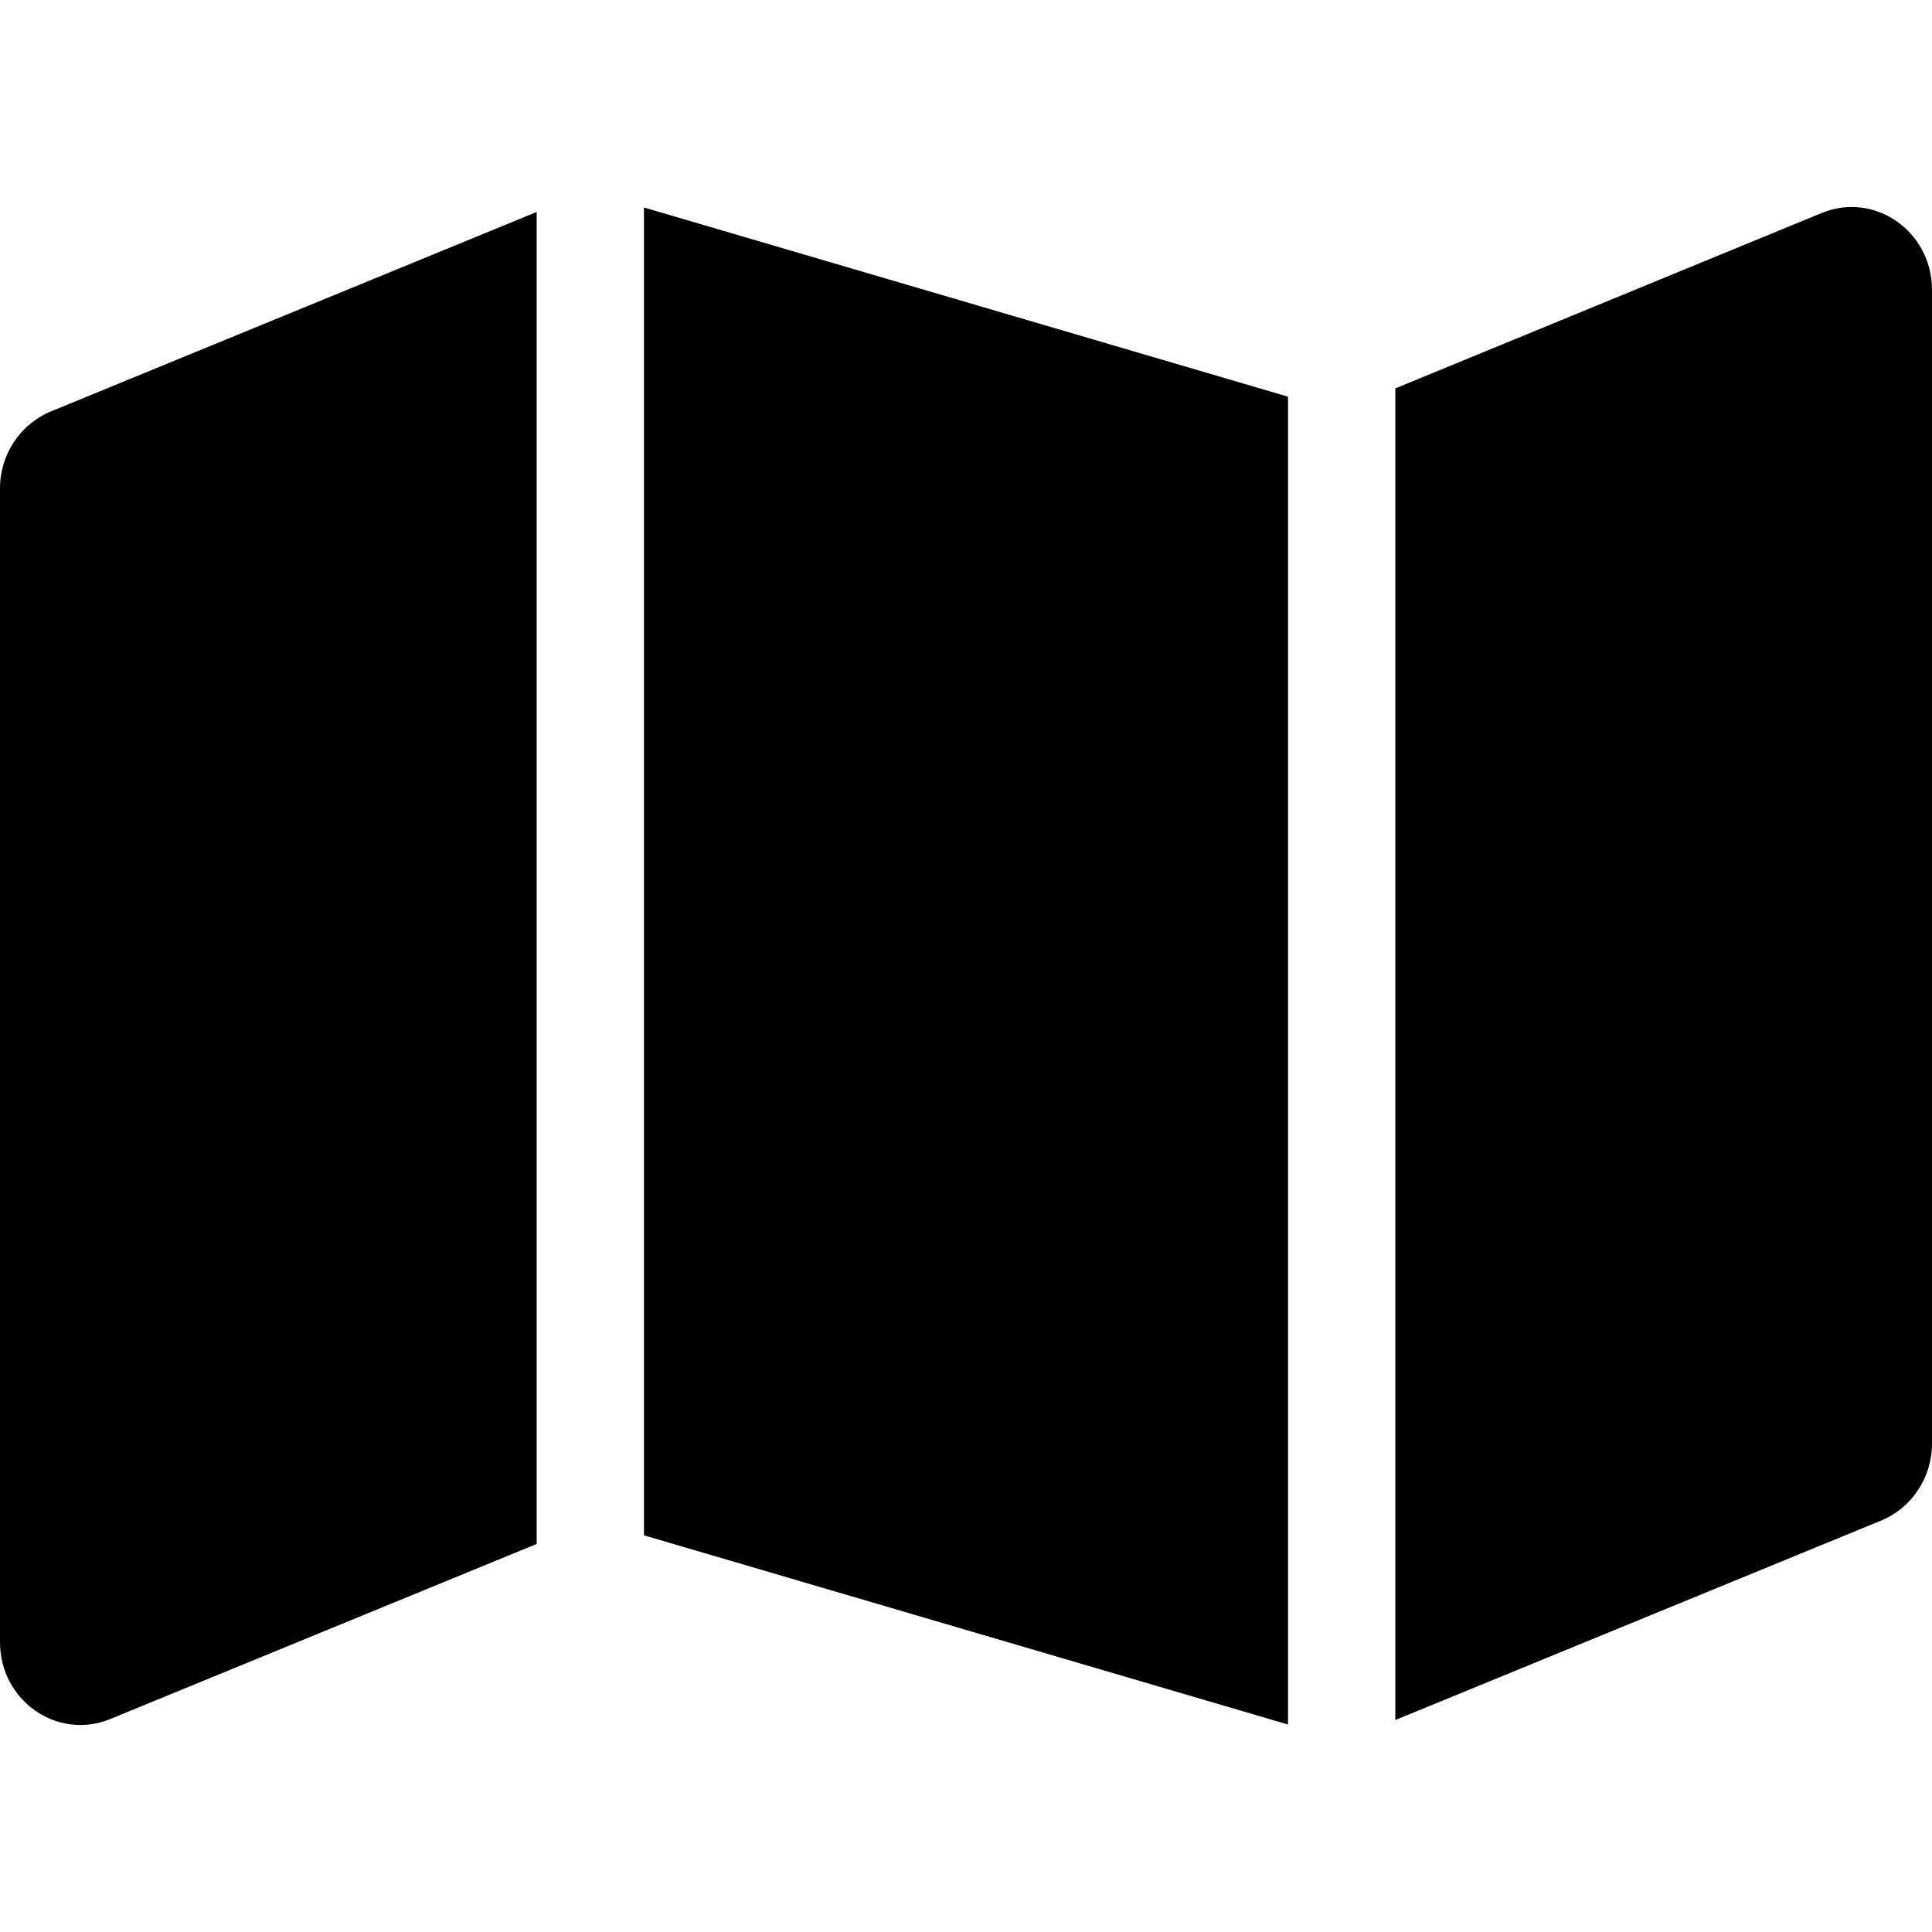<?xml version="1.0" encoding="UTF-8"?> <svg xmlns="http://www.w3.org/2000/svg" width="28" height="28" viewBox="0 0 28 28" fill="none"><g clip-path="url(#clip0_3021_7435)"><path d="M18.667 24.993L9.333 22.251V3.007L18.667 5.749V24.993ZM20.222 24.933V5.629L26.401 3.087C27.169 2.772 28 3.352 28 4.201V20.922C28 21.412 27.708 21.852 27.266 22.036L20.222 24.928V24.933ZM0.734 5.964L7.778 3.072V22.376L1.599 24.913C0.831 25.228 0 24.648 0 23.799V7.077C0 6.588 0.292 6.149 0.734 5.964Z" fill="black"></path></g><defs><clipPath id="clip0_3021_7435"><rect width="28" height="28" fill="white"></rect></clipPath></defs></svg> 
